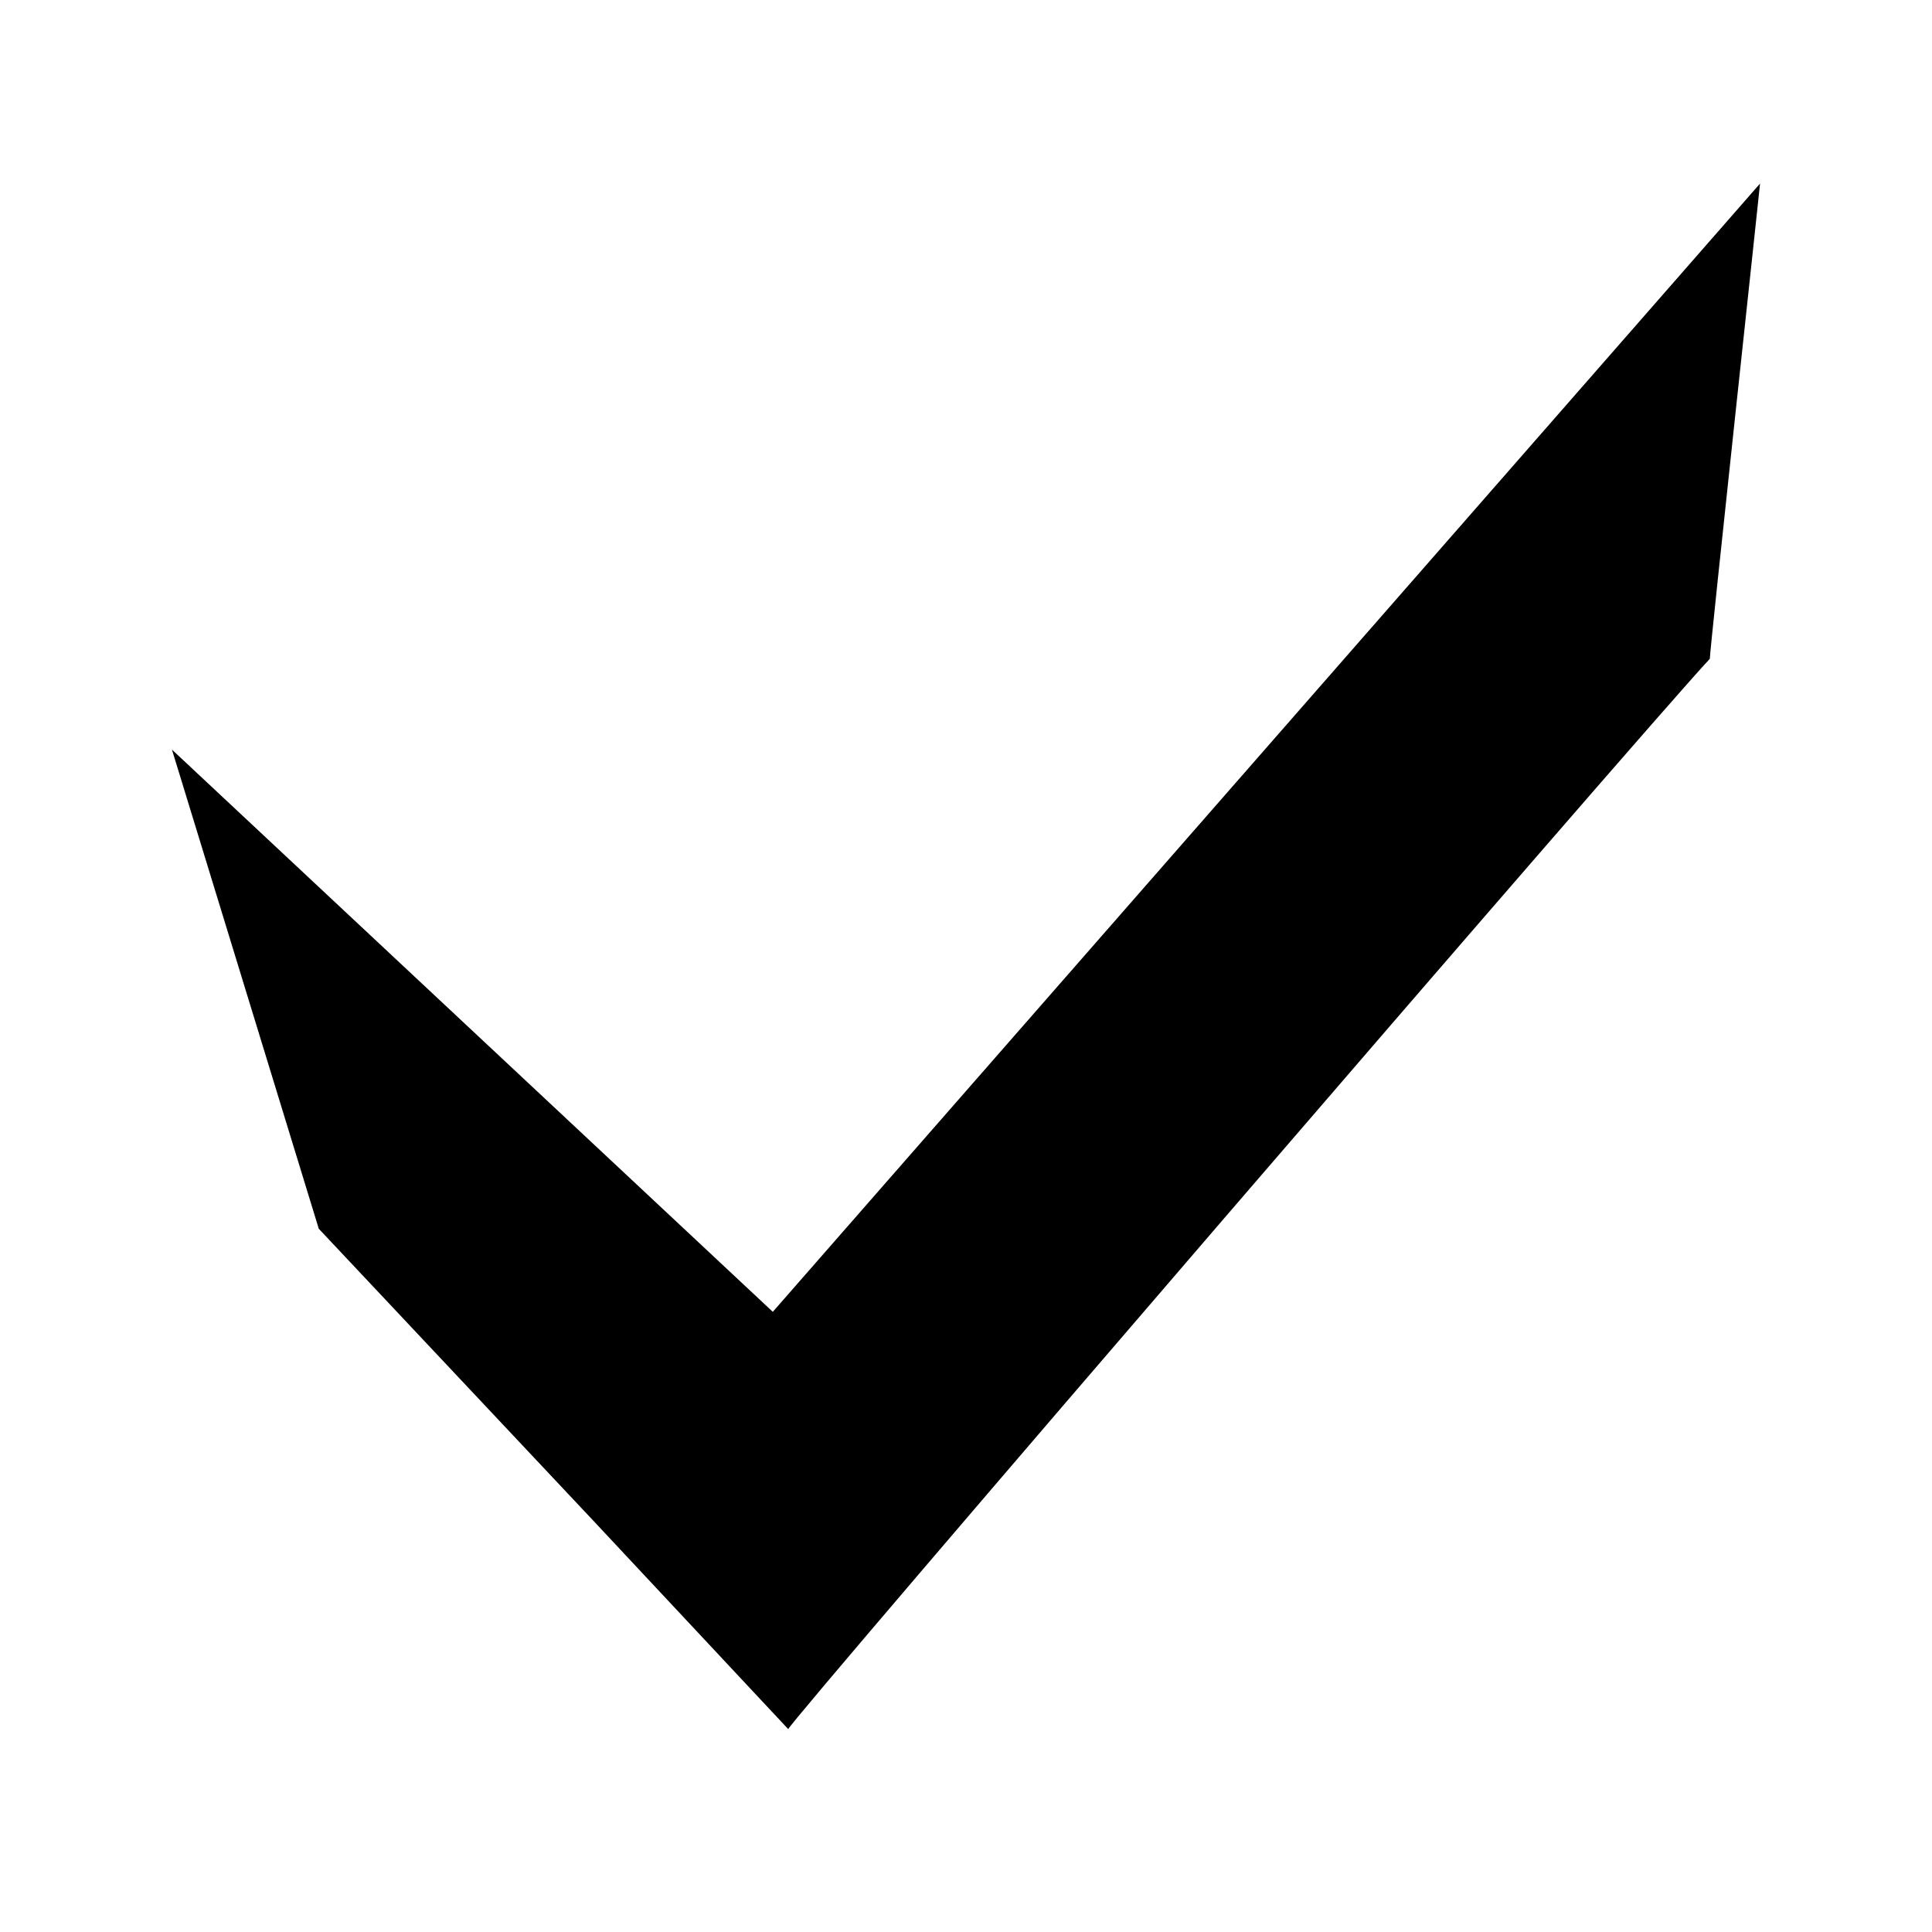 <?xml version="1.0" encoding="utf-8"?>
<!DOCTYPE svg PUBLIC "-//W3C//DTD SVG 1.1//EN" "http://www.w3.org/Graphics/SVG/1.1/DTD/svg11.dtd">
<svg version="1.1" id="Capa_1" xmlns:svg="http://www.w3.org/2000/svg"
	 xmlns="http://www.w3.org/2000/svg" xmlns:xlink="http://www.w3.org/1999/xlink" width="10" height="10" x="0px" y="0px" viewBox="0 0 100 100"
	 enable-background="new 0 0 100 100" xml:space="preserve">
<g>
	<path d="M88.5,34.1c0-0.5,2.6-24.5,2.6-24.6L40,67.9L8.9,38.8l7.6,24.8l14.2,15.1l10.1,10.8C40.7,89.3,85.3,37.5,88.5,34.1z"/>
</g>
</svg>
